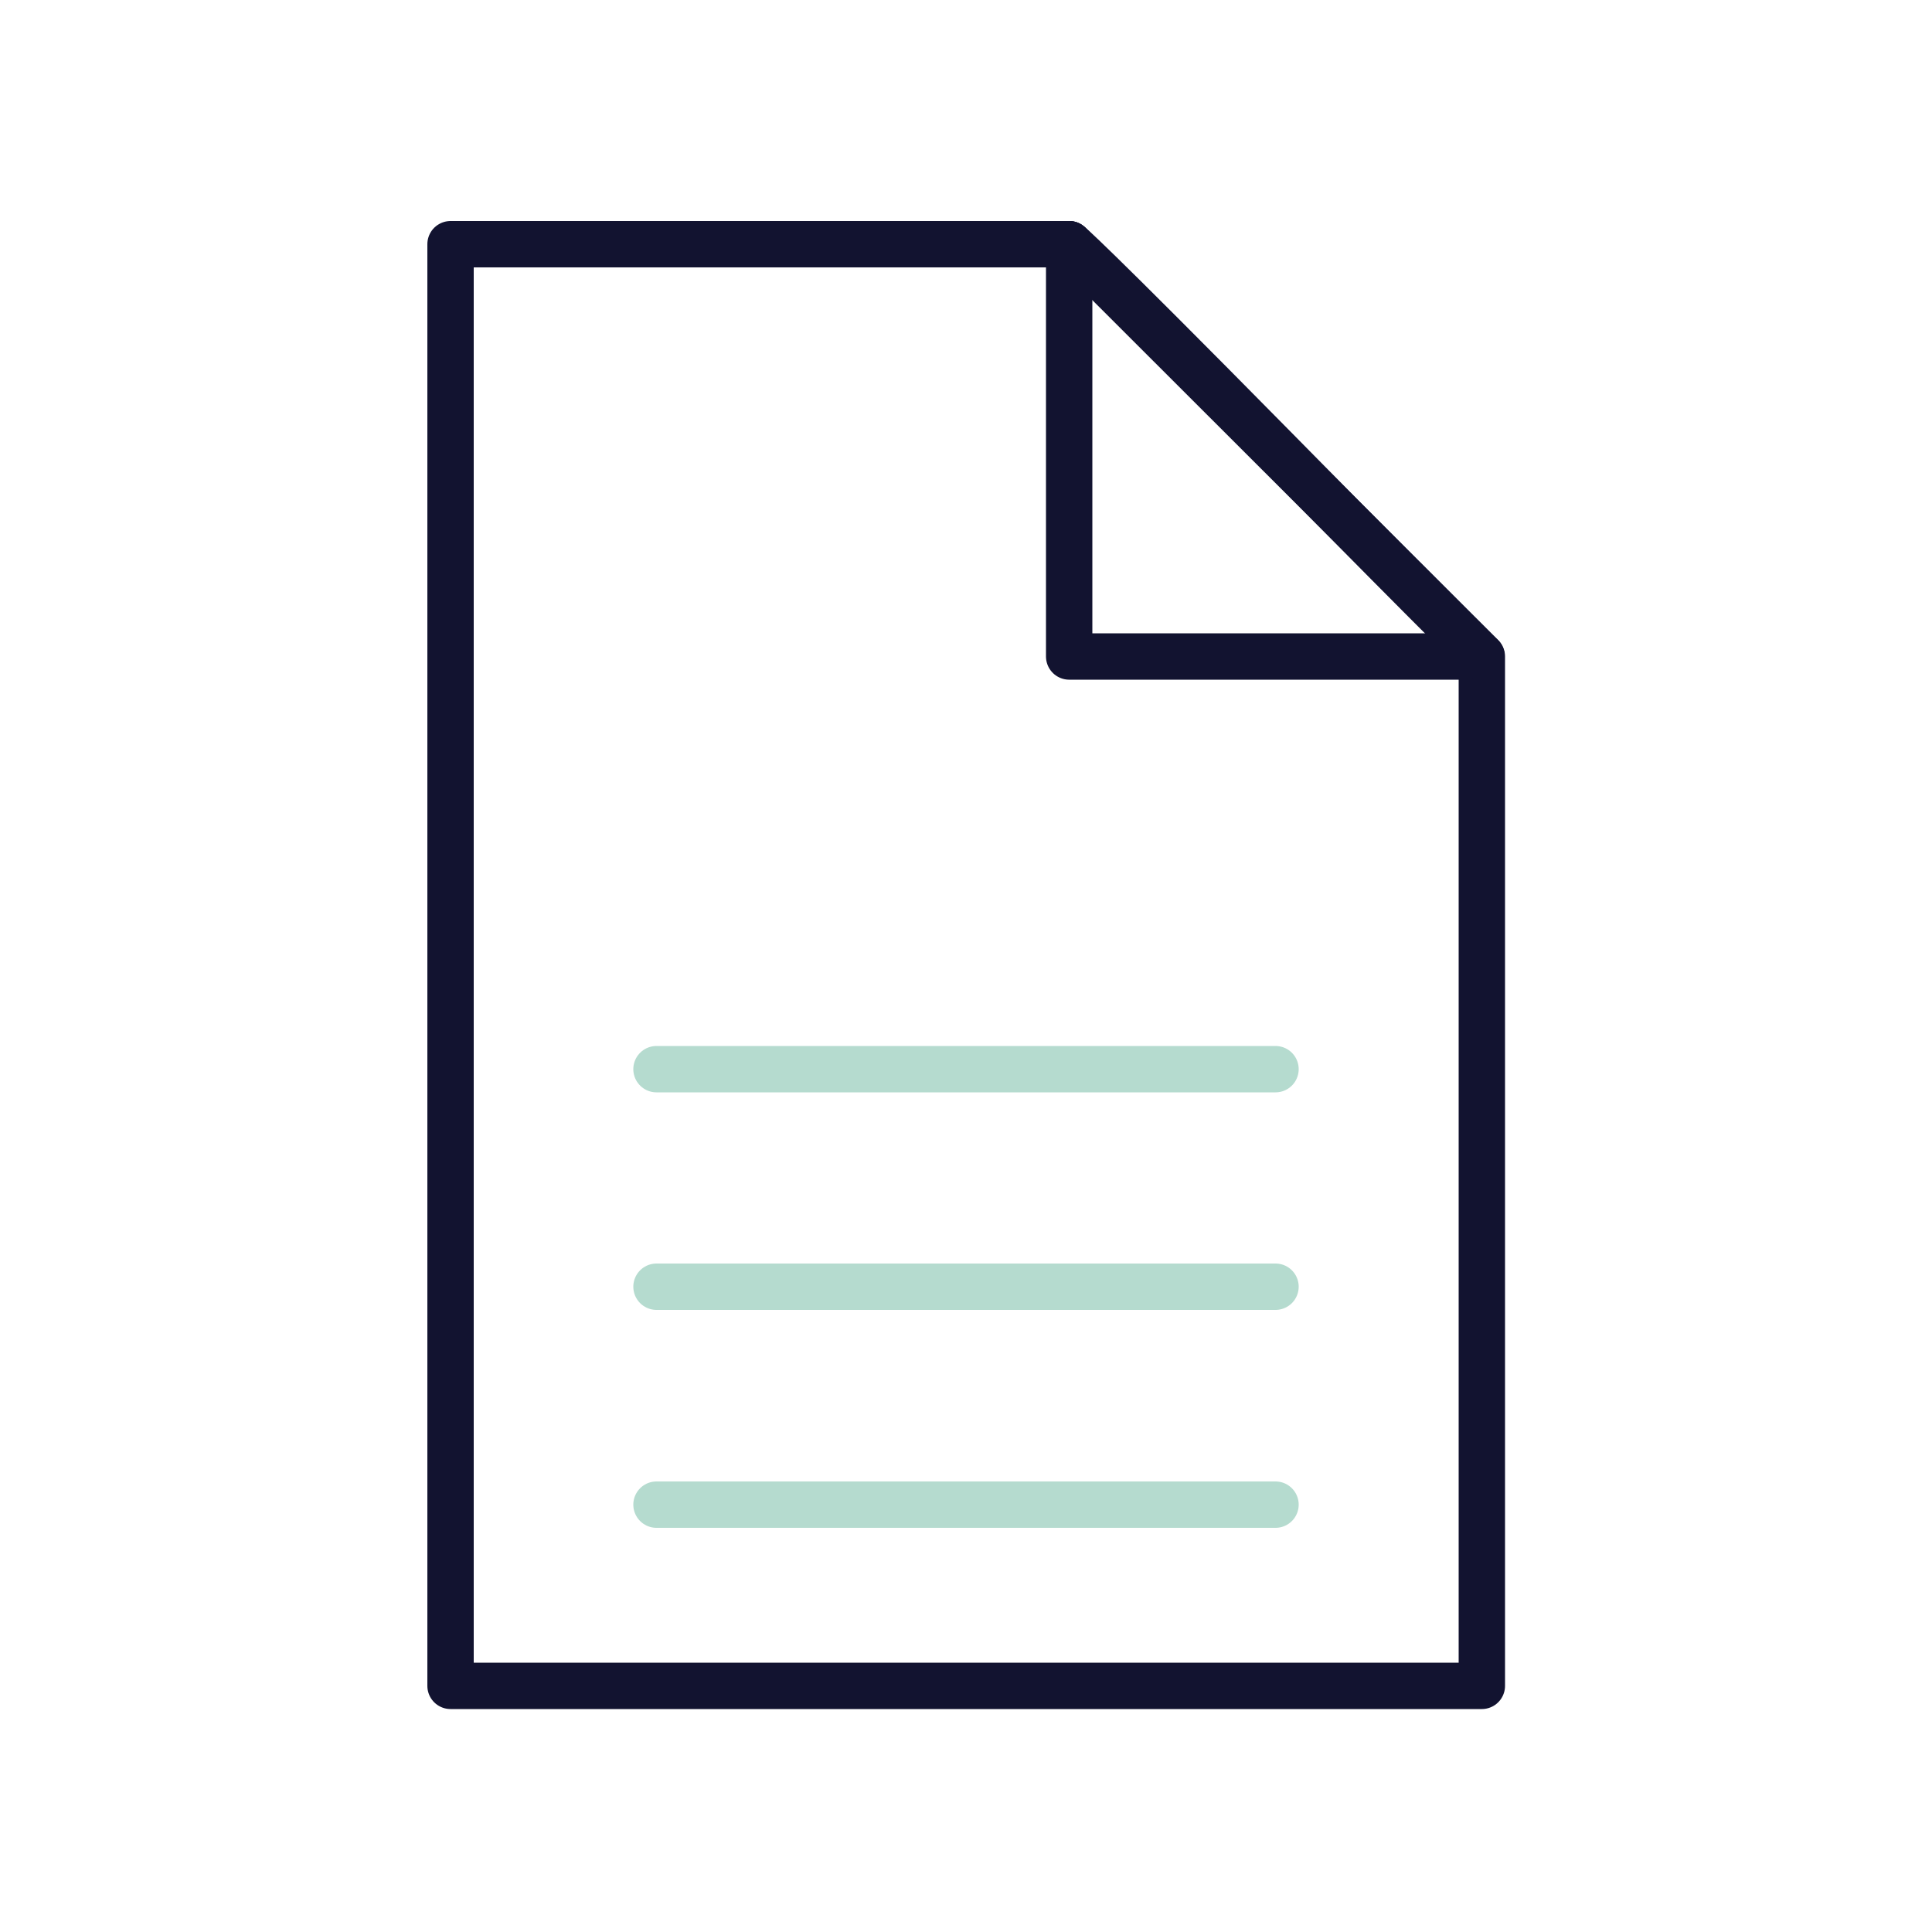 <?xml version="1.0" encoding="utf-8"?>
<!-- Generator: $$$/GeneralStr/196=Adobe Illustrator 27.6.0, SVG Export Plug-In . SVG Version: 6.00 Build 0)  -->
<svg version="1.1" id="Ebene_1" xmlns="http://www.w3.org/2000/svg" xmlns:xlink="http://www.w3.org/1999/xlink" x="0px" y="0px"
	 viewBox="0 0 500 500" style="enable-background:new 0 0 500 500;" xml:space="preserve">
<style type="text/css">
	.st0{clip-path:url(#SVGID_00000105391442007027172790000002265351970018511001_);}
	.st1{opacity:0;clip-path:url(#SVGID_00000047033201104062500440000009659750632559675537_);}
	.st2{filter:url(#Adobe_OpacityMaskFilter);}
	.st3{fill:#FFFFFF;fill-opacity:0;}
	.st4{mask:url(#i_00000128471372483132753080000010175077767197436556_);}
	.st5{clip-path:url(#SVGID_00000181809185068089705380000009217836411530660024_);}
	.st6{fill:none;stroke:#07A889;stroke-width:12;stroke-linecap:round;stroke-linejoin:round;}
	.st7{filter:url(#Adobe_OpacityMaskFilter_00000032647595263597295750000014803316105644752295_);}
	.st8{mask:url(#k_00000137822979956992341720000007987894791381871795_);}
	.st9{fill:none;stroke:#121330;stroke-width:12;stroke-linecap:round;stroke-linejoin:round;}
	.st10{clip-path:url(#SVGID_00000036942696053207387820000012224483075339344534_);}
	.st11{display:none;fill:none;}
	.st12{fill:none;}
	.st13{opacity:0;fill:none;}
	.st14{clip-path:url(#SVGID_00000068653378538976662670000008265192994405889446_);}
	.st15{clip-path:url(#SVGID_00000132083395449966256200000008134439451872152510_);}
	.st16{filter:url(#Adobe_OpacityMaskFilter_00000109723116891853392180000001972350344215061166_);}
	.st17{mask:url(#o_00000044162047185331390150000014181719908421717145_);}
	.st18{clip-path:url(#SVGID_00000078726095370445832960000012381753918439665045_);}
	.st19{stroke:#B5DBCF;stroke-width:12;stroke-linecap:round;stroke-linejoin:round;}
	.st20{fill:none;stroke:#B5DBCF;stroke-width:12;stroke-linecap:round;stroke-linejoin:round;}
</style>
<g>
	<defs>
		<rect id="SVGID_1_" width="500" height="500"/>
	</defs>
	<clipPath id="SVGID_00000149347836970667434810000013023221790437585819_">
		<use xlink:href="#SVGID_1_"  style="overflow:visible;"/>
	</clipPath>
	<g style="clip-path:url(#SVGID_00000149347836970667434810000013023221790437585819_);">
		<g>
			<defs>
				<rect id="SVGID_00000133490524752655375830000004736616862347097492_" width="500" height="500"/>
			</defs>
			<clipPath id="SVGID_00000116219678083477148940000002456468617162903194_">
				<use xlink:href="#SVGID_00000133490524752655375830000004736616862347097492_"  style="overflow:visible;"/>
			</clipPath>
			<g style="opacity:0;clip-path:url(#SVGID_00000116219678083477148940000002456468617162903194_);">
				<defs>
					<filter id="Adobe_OpacityMaskFilter" filterUnits="userSpaceOnUse" x="115" y="65" width="270" height="370">
						<feColorMatrix  type="matrix" values="1 0 0 0 0  0 1 0 0 0  0 0 1 0 0  0 0 0 1 0"/>
					</filter>
				</defs>
				
					<mask maskUnits="userSpaceOnUse" x="115" y="65" width="270" height="370" id="i_00000128471372483132753080000010175077767197436556_">
					<g class="st2">
						<path class="st3" d="M0,0h500v500H0V0z"/>
					</g>
				</mask>
				<g class="st4">
					<g>
						<defs>
							<rect id="SVGID_00000161613568412167699500000002082662673491592085_" x="115" y="65" width="270" height="370"/>
						</defs>
						<clipPath id="SVGID_00000003069838704537393030000007490492905673703342_">
							<use xlink:href="#SVGID_00000161613568412167699500000002082662673491592085_"  style="overflow:visible;"/>
						</clipPath>
						<g transform="translate(115 65)" style="clip-path:url(#SVGID_00000003069838704537393030000007490492905673703342_);">
							<path class="st6" d="M54.9,211.7h160.1"/>
							<path class="st6" d="M54.9,265.1h160.1"/>
							<path class="st6" d="M54.9,318.4h160.1"/>
						</g>
					</g>
				</g>
				<defs>
					
						<filter id="Adobe_OpacityMaskFilter_00000160186460115810389600000009458068041870703279_" filterUnits="userSpaceOnUse" x="110.6" y="57.2" width="278.9" height="385.1">
						<feColorMatrix  type="matrix" values="1 0 0 0 0  0 1 0 0 0  0 0 1 0 0  0 0 0 1 0"/>
					</filter>
				</defs>
				
					<mask maskUnits="userSpaceOnUse" x="110.6" y="57.2" width="278.9" height="385.1" id="k_00000137822979956992341720000007987894791381871795_">
					<g style="filter:url(#Adobe_OpacityMaskFilter_00000160186460115810389600000009458068041870703279_);">
						<path class="st3" d="M0,0h500v500H0V0z"/>
					</g>
				</mask>
				<g class="st8">
					<path class="st9" d="M276.7,63.2V170h106.7 M383.4,170L276.7,63.2"/>
					<path class="st9" d="M276.7,63.2H116.6v373.1h266.9V169.9"/>
				</g>
				<g>
					<defs>
						<rect id="SVGID_00000169549147033085573690000006115685849893201040_" width="270" height="370"/>
					</defs>
					<clipPath id="SVGID_00000086683463133964252900000012213741959964135557_">
						<use xlink:href="#SVGID_00000169549147033085573690000006115685849893201040_"  style="overflow:visible;"/>
					</clipPath>
					<g style="clip-path:url(#SVGID_00000086683463133964252900000012213741959964135557_);">
						<path class="st11" d="M0,370"/>
						<path class="st12" d="M0,370"/>
						<path class="st12" d="M0,370"/>
					</g>
				</g>
				<path class="st13" d="M0,500"/>
				<path class="st13" d="M0,500"/>
				<path class="st13" d="M0,500"/>
				<g>
					<path class="st11" d="M0,500"/>
					<path class="st12" d="M0,500"/>
				</g>
				<g>
					<path class="st11" d="M0,500"/>
					<path class="st12" d="M0,500"/>
				</g>
			</g>
		</g>
		<g>
			<defs>
				<rect id="SVGID_00000171718039037612378010000007144453261137062549_" width="500" height="500"/>
			</defs>
			<clipPath id="SVGID_00000087383723706280153280000010405124700569523902_">
				<use xlink:href="#SVGID_00000171718039037612378010000007144453261137062549_"  style="overflow:visible;"/>
			</clipPath>
			<g style="clip-path:url(#SVGID_00000087383723706280153280000010405124700569523902_);">
				<g>
					<defs>
						<rect id="SVGID_00000163771572895853085880000009913788647607528092_" width="270" height="370"/>
					</defs>
					<clipPath id="SVGID_00000178188346071490204310000001963119789983056024_">
						<use xlink:href="#SVGID_00000163771572895853085880000009913788647607528092_"  style="overflow:visible;"/>
					</clipPath>
					<g style="clip-path:url(#SVGID_00000178188346071490204310000001963119789983056024_);">
						<path class="st11" d="M0,370"/>
						<path class="st12" d="M0,370"/>
						<path class="st12" d="M0,370"/>
					</g>
				</g>
				<defs>
					
						<filter id="Adobe_OpacityMaskFilter_00000036222561218618204710000008953105327636806587_" filterUnits="userSpaceOnUse" x="115" y="65" width="270" height="370">
						<feColorMatrix  type="matrix" values="1 0 0 0 0  0 1 0 0 0  0 0 1 0 0  0 0 0 1 0"/>
					</filter>
				</defs>
				
					<mask maskUnits="userSpaceOnUse" x="115" y="65" width="270" height="370" id="o_00000044162047185331390150000014181719908421717145_">
					<g style="filter:url(#Adobe_OpacityMaskFilter_00000036222561218618204710000008953105327636806587_);">
						<path class="st3" d="M0,0h500v500H0V0z"/>
					</g>
				</mask>
				<g class="st17">
					<g>
						<defs>
							<rect id="SVGID_00000008843145513857493190000012915068527778194321_" x="115" y="65" width="270" height="370"/>
						</defs>
						<clipPath id="SVGID_00000164481394341304482070000004118710870535580334_">
							<use xlink:href="#SVGID_00000008843145513857493190000012915068527778194321_"  style="overflow:visible;"/>
						</clipPath>
						<g transform="translate(115 65)" style="clip-path:url(#SVGID_00000164481394341304482070000004118710870535580334_);">
							<path class="st19" d="M54.9,211.7h160.1"/>
							<path class="st6" d="M54.9,265.1h160.1"/>
							<path class="st6" d="M54.9,318.4h160.1"/>
						</g>
					</g>
				</g>
				<g>
					<path class="st9" d="M276.7,63.2H116.6v373.1h266.9V169.9L276.7,63.2z"/>
					<path class="st9" d="M276.7,63.2v106.7h106.7"/>
				</g>
				<path class="st9" d="M276.7,63.2c0,0,3.3,2.3,53,52.7c50.3,51.1,53.7,54,53.7,54"/>
			</g>
		</g>
		<path class="st9" d="M0,500"/>
	</g>
</g>
<line class="st20" x1="169.9" y1="276.7" x2="330.1" y2="276.7"/>
<line class="st20" x1="169.9" y1="333" x2="330.1" y2="333"/>
<line class="st20" x1="169.9" y1="389.4" x2="330.1" y2="389.4"/>
</svg>
